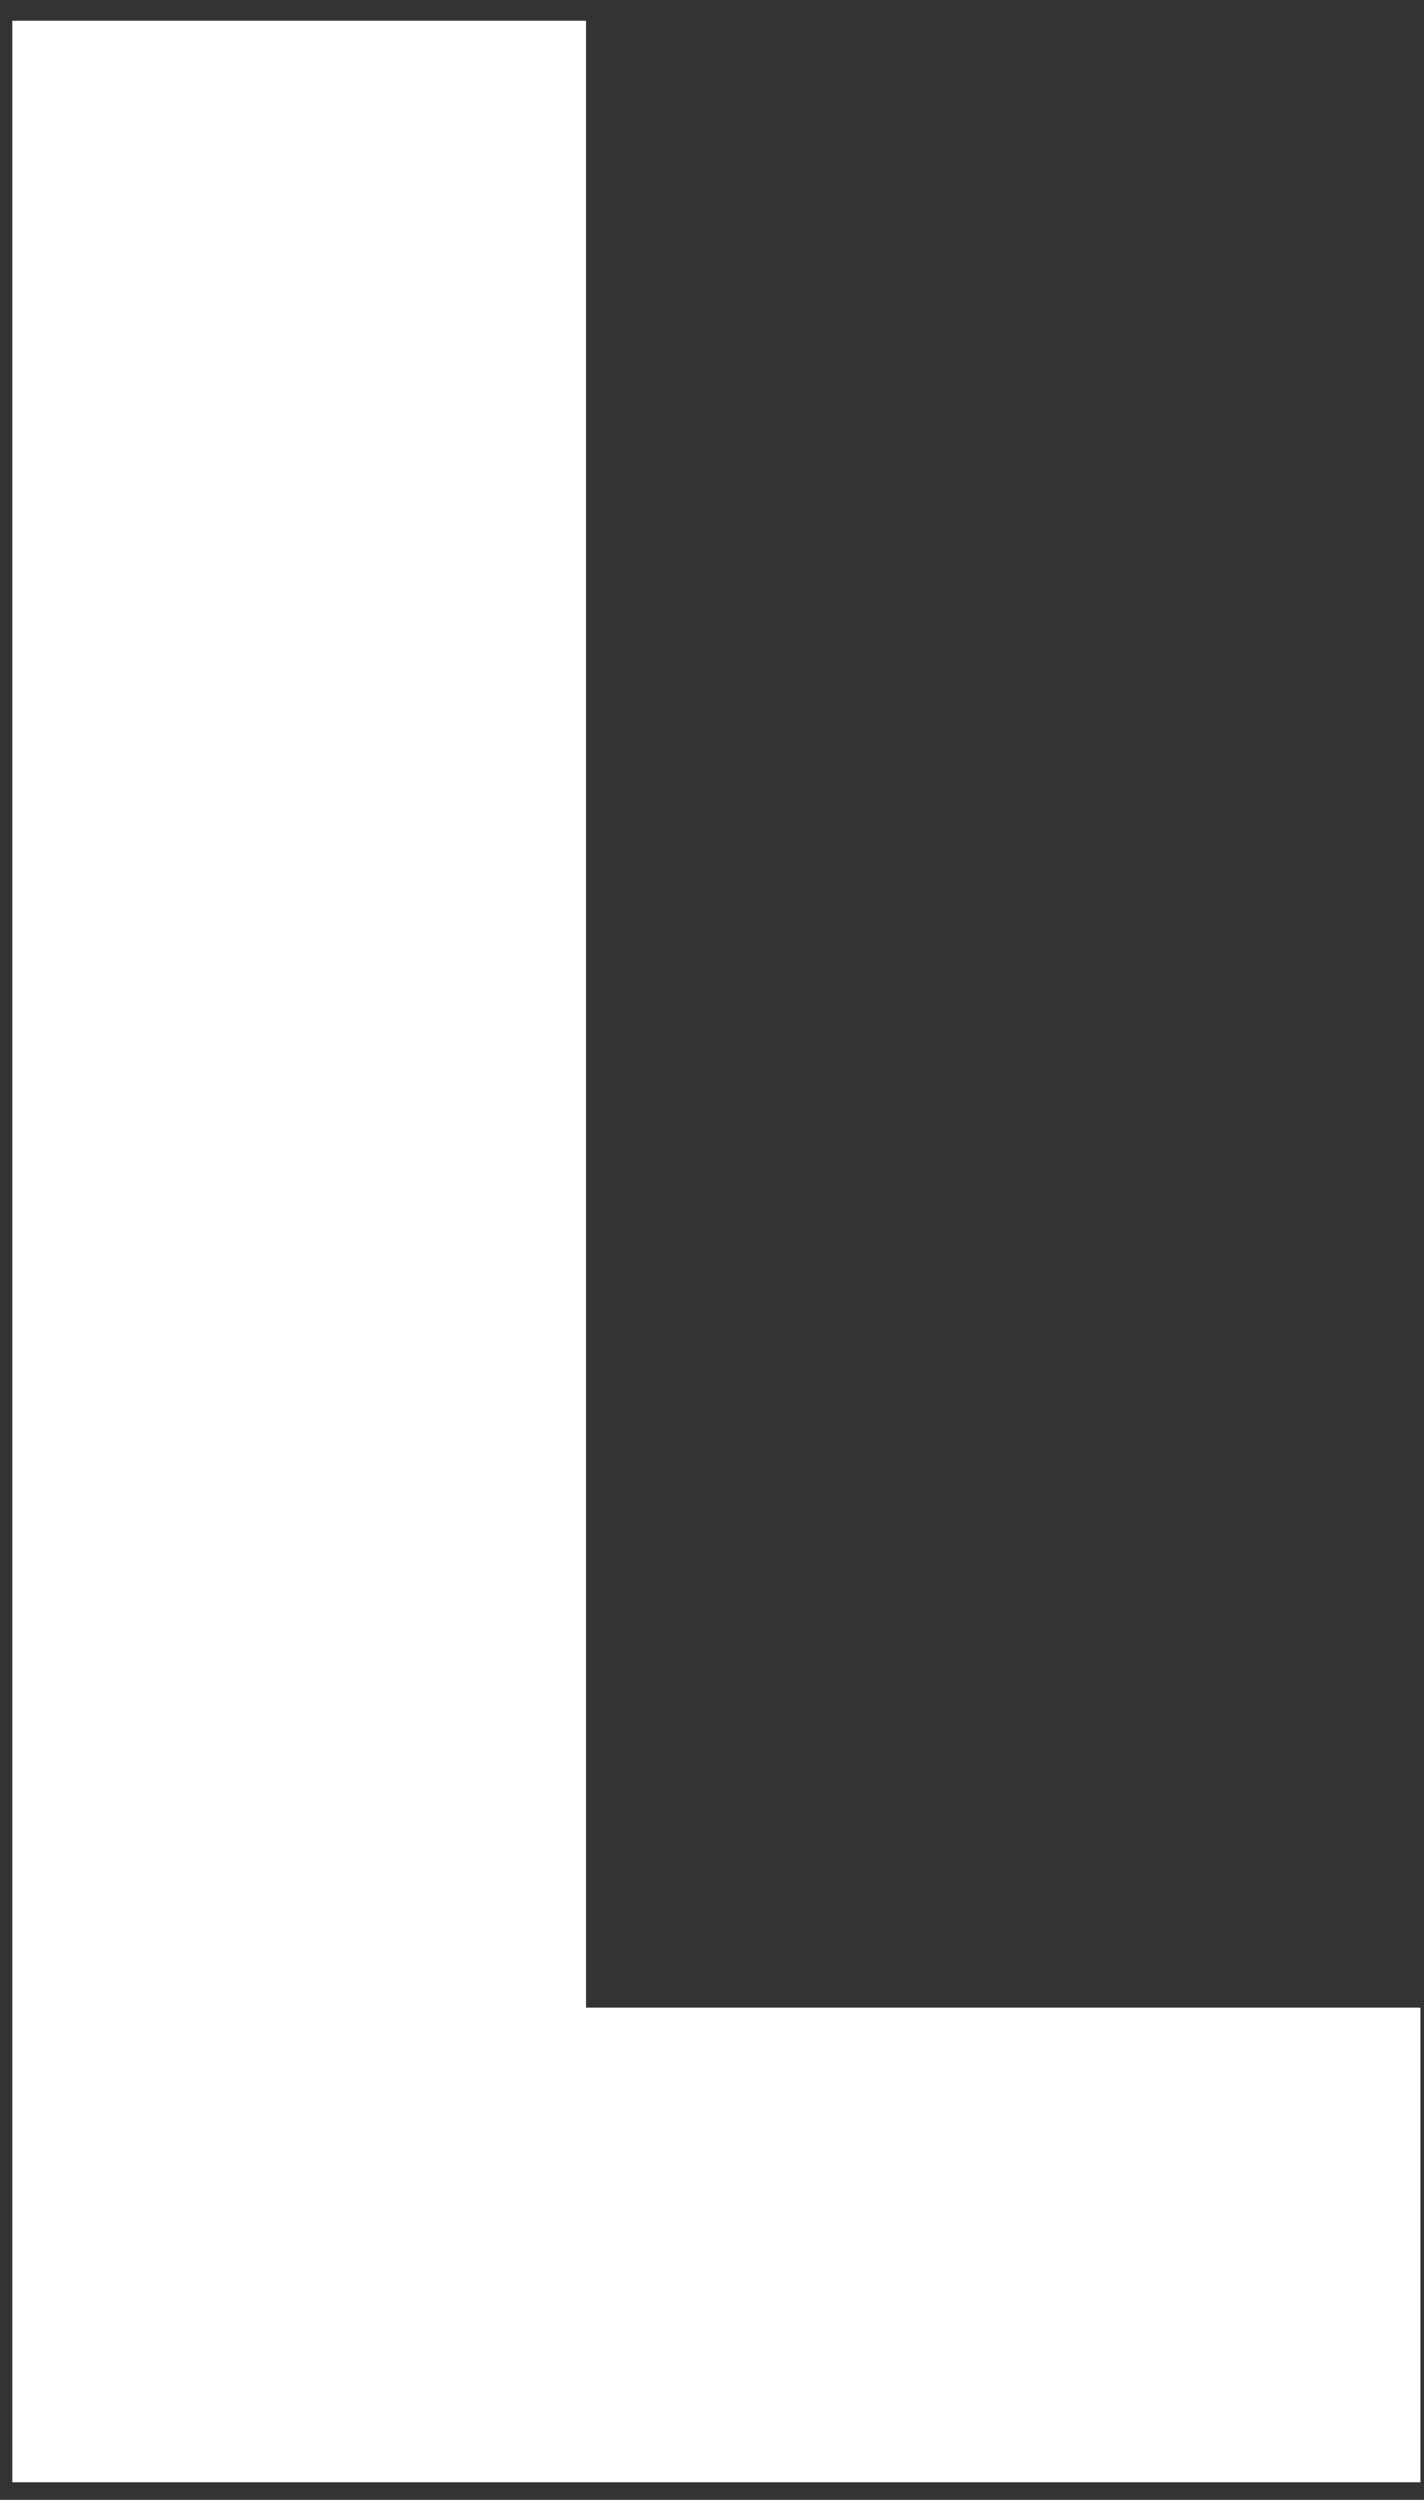 <svg width="49" height="86" viewBox="0 0 49 86" fill="none" xmlns="http://www.w3.org/2000/svg">
<rect x="0" y="0" width="49" height="86" fill="#333333" stroke="none"/>
<path d="M48.877 85.395H0.424V0.714H20.165V69.066H48.877V85.386V85.395Z" fill="white"/>
</svg>
